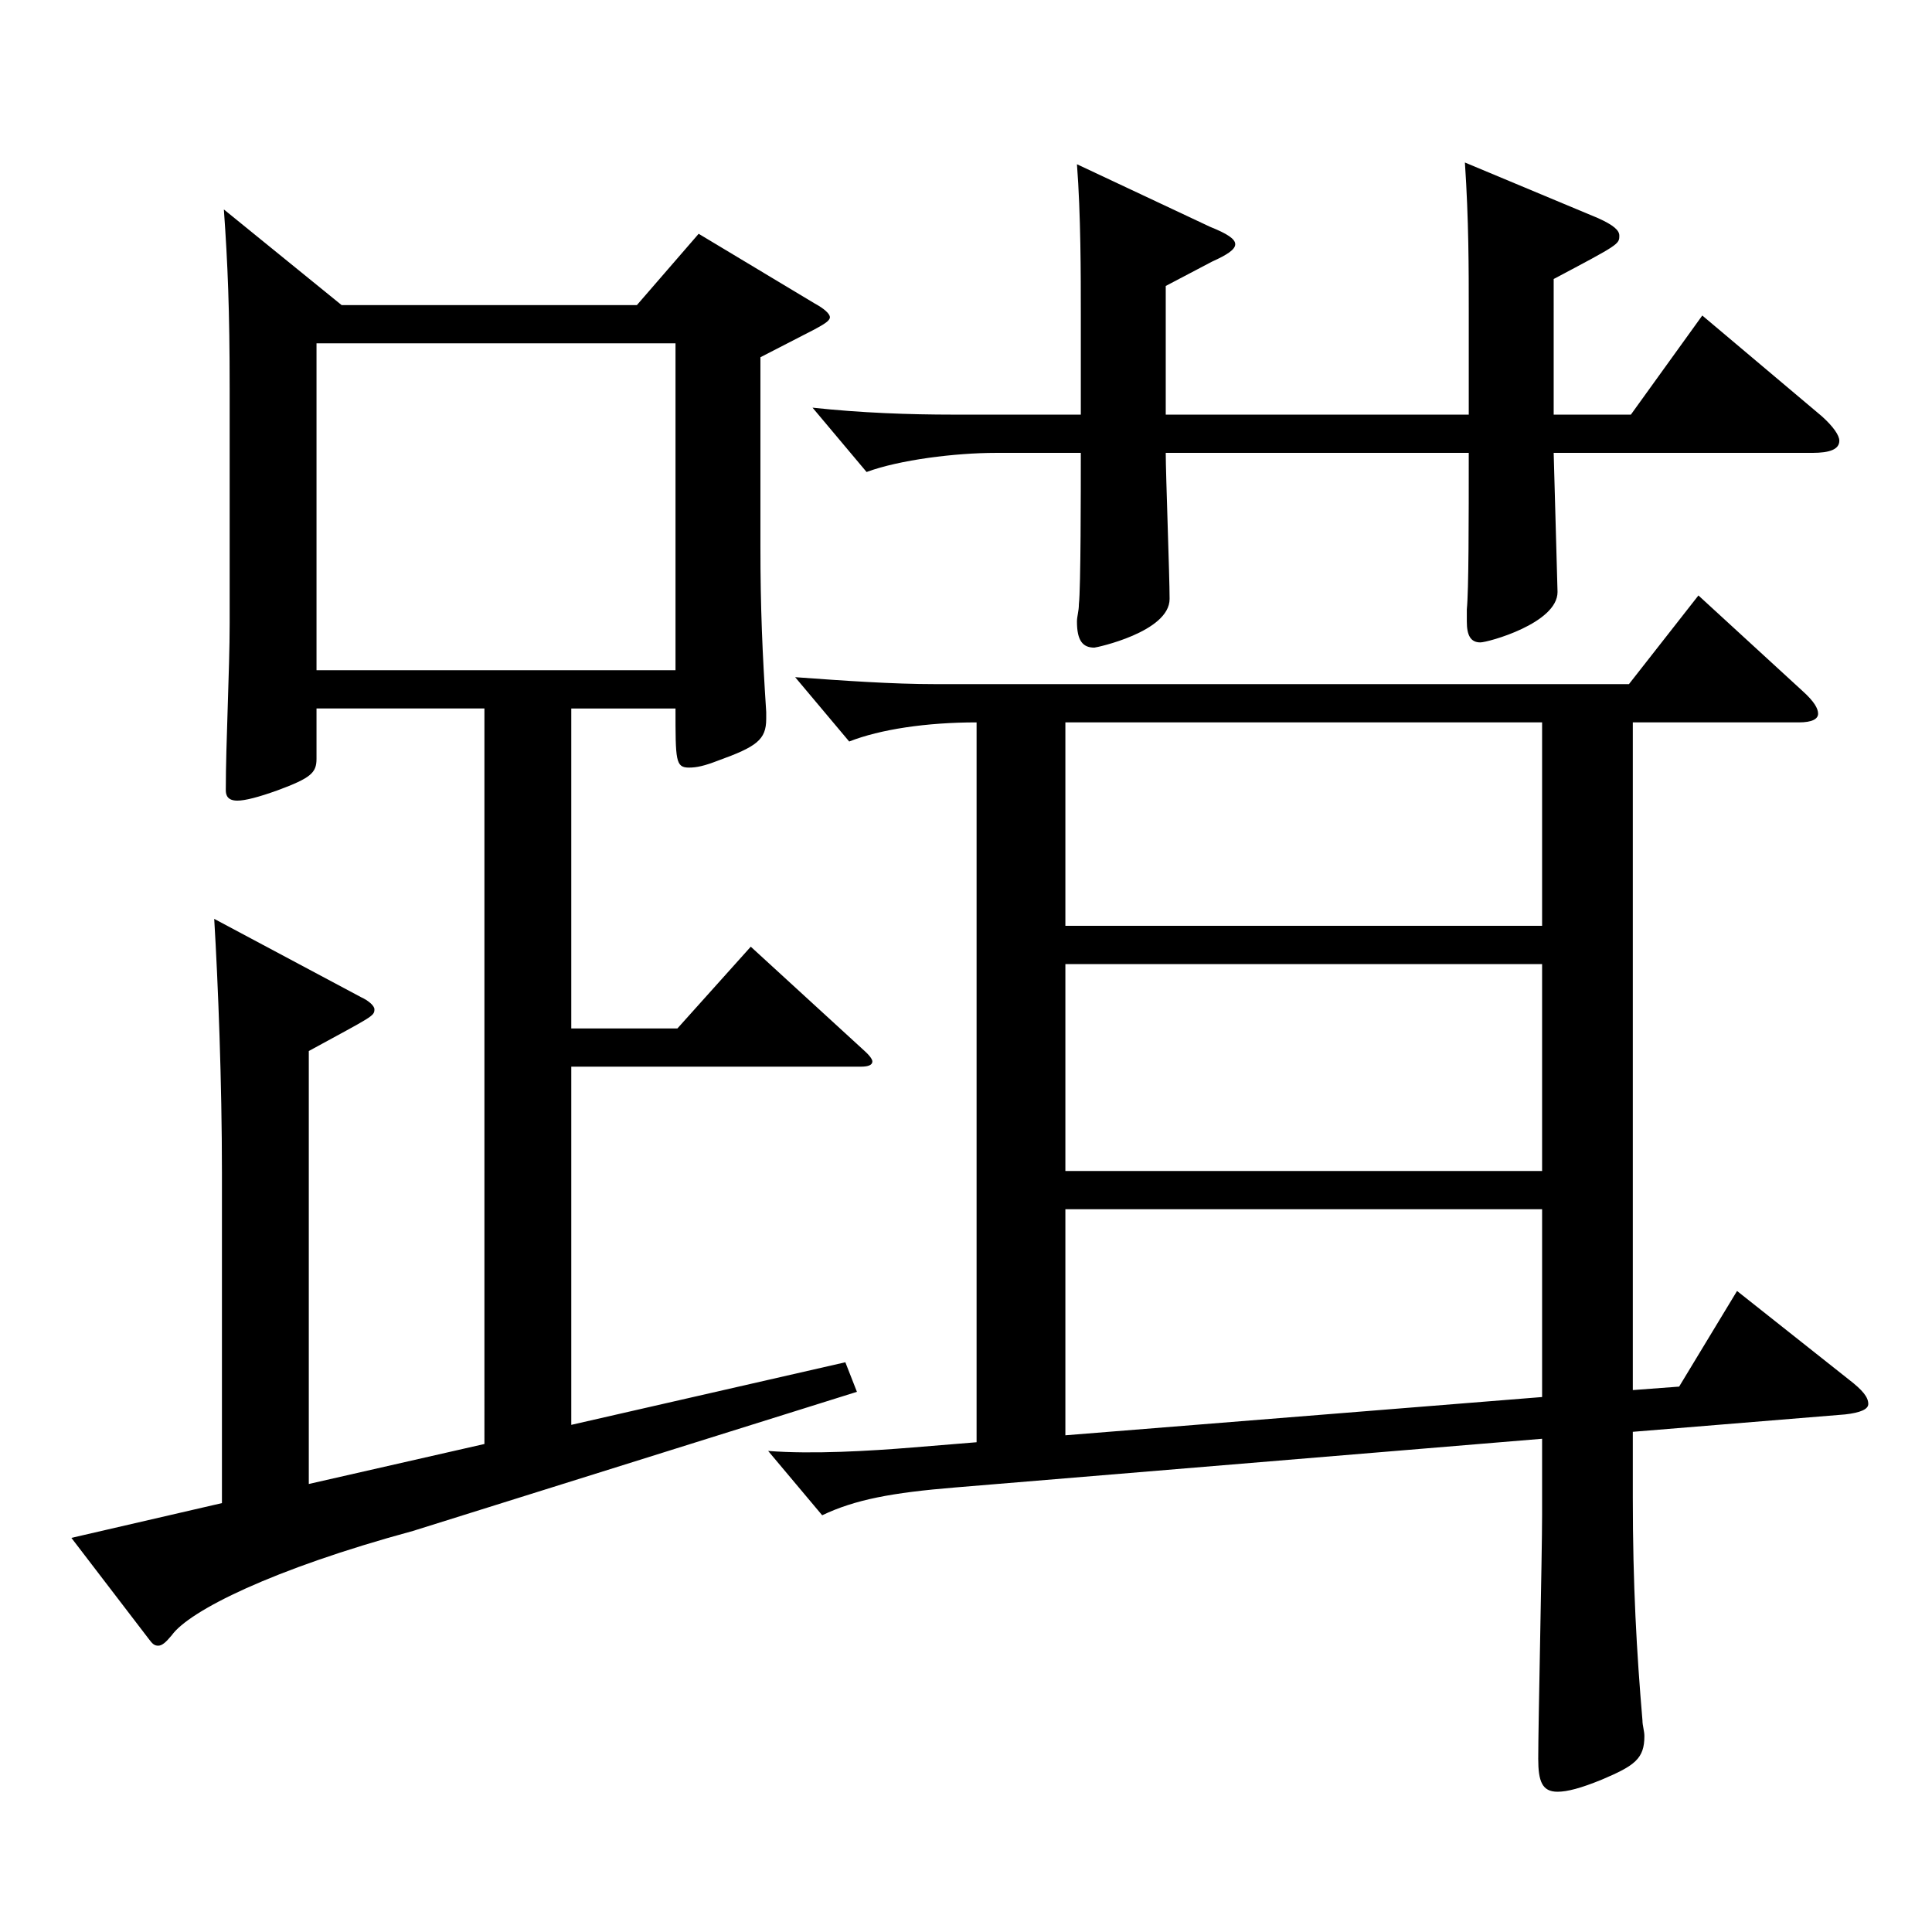 <?xml version="1.0" encoding="utf-8"?>
<!-- Generator: Adobe Illustrator 16.0.0, SVG Export Plug-In . SVG Version: 6.00 Build 0)  -->
<!DOCTYPE svg PUBLIC "-//W3C//DTD SVG 1.1//EN" "http://www.w3.org/Graphics/SVG/1.1/DTD/svg11.dtd">
<svg version="1.1" id="图层_1" xmlns="http://www.w3.org/2000/svg" xmlns:xlink="http://www.w3.org/1999/xlink" x="0px" y="0px"
	 width="1000px" height="1000px" viewBox="0 0 1000 1000" enable-background="new 0 0 1000 1000" xml:space="preserve">
<path d="M176.813,157.909h152.846l31.968-36.9l59.94,36c4.994,2.7,7.991,5.4,7.991,7.2s-2.997,3.6-7.991,6.3l-27.973,14.399v98.1
	c0,31.5,0.999,54.899,2.997,85.5v3.6c0,10.8-4.995,14.399-24.975,21.6c-6.993,2.7-10.989,3.601-14.984,3.601
	c-6.993,0-6.993-3.601-6.993-30.601h-53.945v165.6h54.944l37.962-42.3l58.94,53.999c2.997,2.7,3.996,4.5,3.996,5.4
	c0,1.8-1.998,2.7-5.994,2.7H295.694v185.398l141.856-32.399l5.994,15.3l-229.769,71.999c-72.927,19.8-115.883,41.4-124.874,54
	c-2.997,3.6-4.995,5.399-6.993,5.399s-2.997-0.899-4.995-3.6l-39.959-52.199l77.921-18V607.006c0-46.8-1.998-98.1-3.996-131.399
	l75.924,40.5c3.996,1.8,6.993,4.5,6.993,6.3c0,3.6-0.999,3.6-33.966,21.6v224.099l90.908-20.699V366.707h-86.912v26.101
	c0,7.199-2.997,9.899-19.98,16.199c-9.989,3.601-16.982,5.4-20.979,5.4c-4.995,0-5.994-2.7-5.994-5.4
	c0-24.3,1.998-62.1,1.998-86.399V201.108c0-40.5-0.999-64.8-2.997-92.699L176.813,157.909z M349.64,346.907V177.709H163.827v169.198
	H349.64z M505.482,373.907c-25.974,0-49.95,3.6-65.934,9.9l-27.972-33.3c24.975,1.8,49.949,3.6,72.927,3.6h358.638l35.964-45.899
	l53.946,49.499c5.993,5.4,7.991,9,7.991,11.7s-2.997,4.5-9.989,4.5H845.14v345.598l23.977-1.8l29.97-49.5l57.941,45.9
	c6.993,5.399,9.989,8.999,9.989,12.6c0,2.7-3.995,4.5-11.987,5.399l-109.89,9v34.2c0,45,1.998,80.1,4.995,115.199
	c0,2.7,0.999,5.399,0.999,8.1c0,11.7-4.995,15.3-21.978,22.5c-10.989,4.5-17.982,6.3-22.978,6.3c-7.991,0-9.989-5.399-9.989-17.1
	c0-18,1.998-106.199,1.998-125.999v-39.6l-303.694,25.199c-32.967,2.7-51.947,6.301-68.931,14.4l-27.972-33.3
	c22.978,1.8,52.947,0,74.925-1.8l32.967-2.7V373.907z M804.182,214.608h39.959l36.963-51.3l61.938,52.2
	c5.994,5.399,8.991,9.899,8.991,12.6c0,4.5-4.995,6.3-13.986,6.3H804.182l1.997,72c0,16.199-35.963,26.1-39.959,26.1
	c-4.995,0-6.993-3.601-6.993-10.8v-6.3c0.999-9.9,0.999-45.9,0.999-81H603.384c0,10.8,1.998,63.899,1.998,75.6
	c0,17.1-37.962,25.2-38.961,25.2c-5.994,0-8.991-3.601-8.991-13.5c0-2.7,0.999-5.4,0.999-9c0.999-8.101,0.999-60.3,0.999-78.3
	h-43.955c-20.979,0-49.95,3.6-66.933,9.9l-27.972-33.3c24.975,2.699,49.949,3.6,72.926,3.6h65.934v-52.199
	c0-19.8,0-51.3-1.998-77.399l68.931,32.399c8.991,3.6,12.987,6.3,12.987,9s-3.996,5.399-11.988,9l-23.976,12.6v66.6h156.842v-53.1
	c0-22.5,0-47.699-1.998-77.399l68.931,28.8c7.992,3.6,10.989,6.3,10.989,9c0,4.5,0,4.5-33.966,22.5V214.608z M798.188,373.907
	H551.437v105.3h246.751V373.907z M798.188,499.007H551.437v107.099h246.751V499.007z M551.437,625.905v117l246.751-19.801v-97.199
	H551.437z"/>
</svg>
